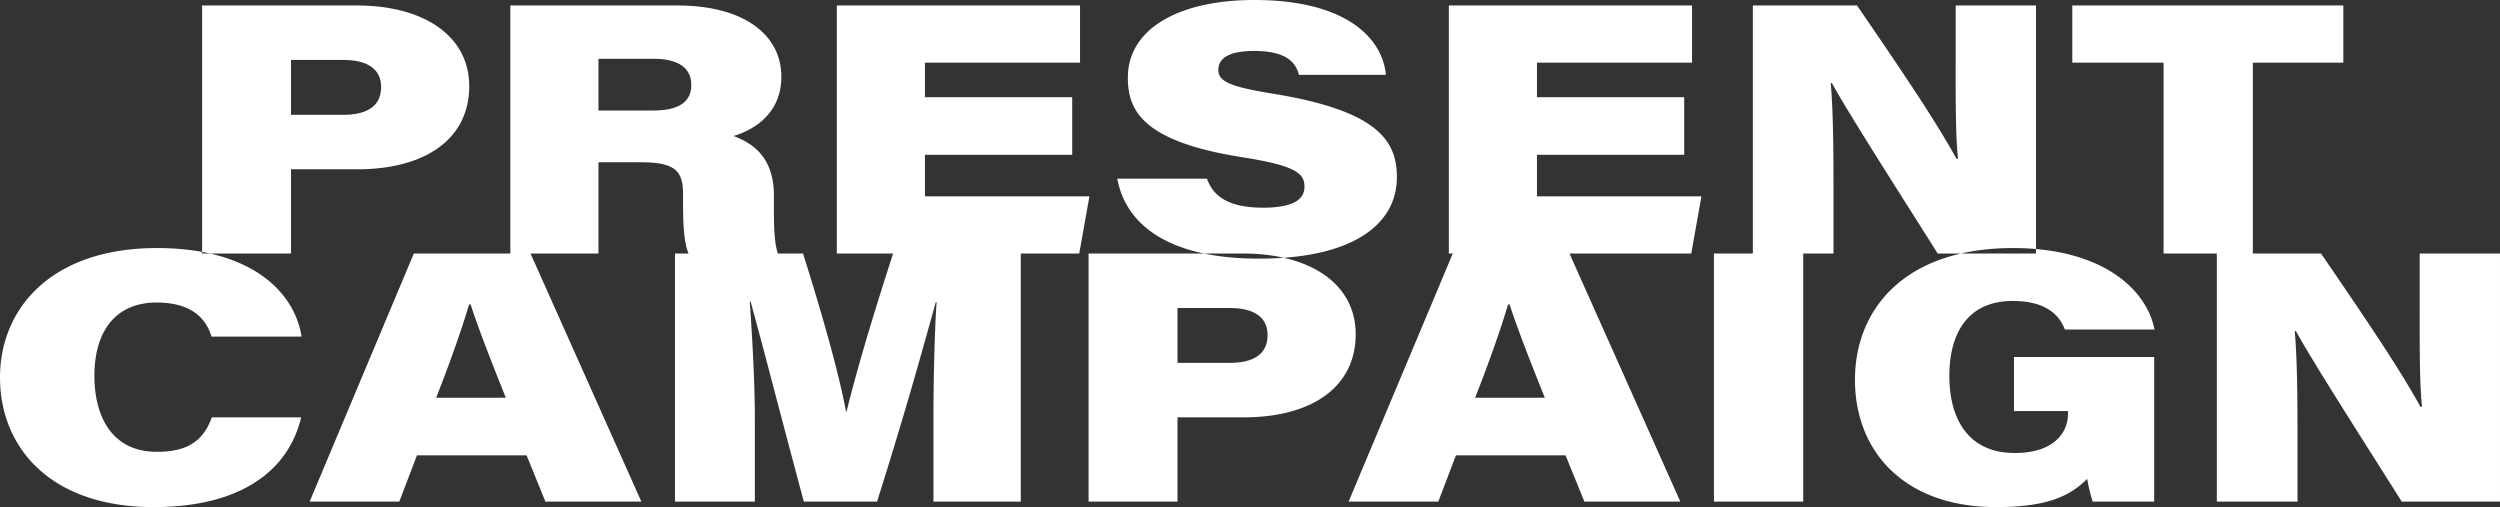 <svg xmlns="http://www.w3.org/2000/svg" width="637.966" height="129.4" viewBox="0 0 637.966 129.4">
  <rect x="0" y="0" width="637.966" height="129.4" fill="#333333" stroke="none"/>
  <defs>
    <style>
      .cls-1 {
        fill: #fff;
        fill-rule: evenodd;
      }
    </style>
  </defs>
  <path id="campaign-title.svg" class="cls-1" d="M645.422,15621.2h22.686v-21.5H685c17.489,0,28.582-7.8,28.582-21.2,0-13-11.792-20.6-28.682-20.6H645.422v63.3Zm22.686-49.4H681.4c7,0,9.694,2.9,9.694,6.9,0,4.9-3.6,7.1-9.694,7.1H668.108v-14Zm89.049,26.1c8.894,0,10.993,2.1,10.993,8.1v2c0,6.6.3,10.5,1.4,13.2h22.786c-1-3.1-1-7.8-1-11.4v-3.4c0-10.7-6.5-13.7-10.294-15.2,6.9-2.1,12.193-7,12.193-15.1,0-10.5-9.2-18.2-26.584-18.2H724.077v63.3h22.486v-23.3h10.594Zm-10.594-26.4h13.992c6.5,0,9.694,2.4,9.694,6.7,0,4.5-3.5,6.5-9.694,6.5H746.563v-13.2Zm120.89,9.8H829.876v-8.8h39.576v-14.6H807.39v63.3h61.862l2.6-14.6H829.876V15596h37.577v-14.7Zm11.506,20.8c2.1,11.4,12.592,20.4,36.178,20.4,23.885,0,35.178-8.7,35.178-20.8,0-9.5-5.2-17-31.68-21.3-10.993-1.8-13.892-3.1-13.892-6.1s2.9-4.8,9.095-4.8c8.794,0,10.693,3.3,11.493,6.1h22.186c-0.9-9.4-10.194-19.1-33.579-19.1-19.189,0-32.281,7.3-32.281,19.8,0,8.4,3.7,16.4,29.682,20.4,13.192,2.1,15.391,4.1,15.391,7.4,0,3.1-2.5,5.4-10.594,5.4-9.194,0-12.792-3.2-14.291-7.4H878.959Zm144.671-20.8H986.057v-8.8h39.573v-14.6H963.571v63.3h61.859l2.6-14.6H986.057V15596h37.573v-14.7Zm38.1,39.9v-15.4c0-12.4-.1-20.9-0.7-28.1h0.3c4.2,7.8,21.49,34.7,26.99,43.5h25.08v-63.3h-20.49v11.2c0,10.4-.1,21.8.6,27.9h-0.4c-4.59-8.2-9.79-16.4-25.38-39.1h-26.58v63.3h20.58Zm84.23,0h22.78v-48.7h23.09v-14.6h-69.16v14.6h23.29v48.7ZM647.914,15663c-2,5.4-5.5,8.8-13.992,8.8-11.793,0-15.99-9.4-15.99-19.4,0-11.1,5.2-18.7,15.89-18.7,10.094,0,12.992,5.3,13.992,8.7H670.8c-1.8-11.5-12.992-22.6-36.878-22.6-27.183,0-40.075,15.6-40.075,33,0,18.1,13.092,33.1,39.176,33.1,22.586,0,34.479-9.5,37.677-22.9H647.914Zm80.314,9.7,4.8,11.8H757.51l-28.283-63.3H699.446l-26.584,63.3h22.886l4.5-11.8h27.983Zm-23.086-14.7c3.8-9.6,6.9-18.6,8.395-23.8h0.4c1.7,5.2,4.4,12.4,8.994,23.8H705.142Zm126.906,26.5h22.286v-63.3h-32.58c-4.7,14.5-9.194,29.3-11.892,40.4h-0.1c-2-10.6-6.5-26.2-10.994-40.4h-32.68v63.3h20.388v-20.6c0-10.9-.8-23.1-1.3-30.5h0.2c3.5,12.7,8,30.3,13.592,51.1h18.689c7.095-22.4,11.593-38.7,14.991-50.9h0.2c-0.5,7.3-.8,19.5-0.8,29.6v21.3Zm39.59,0h22.686V15663h16.89c17.489,0,28.582-7.8,28.582-21.2,0-13-11.792-20.6-28.682-20.6H871.638v63.3Zm22.686-49.4h13.292c7,0,9.694,2.9,9.694,6.9,0,4.9-3.6,7.1-9.694,7.1H894.324v-14Zm99.033,37.6,4.8,11.8h24.486l-28.284-63.3H964.574l-26.583,63.3h22.886l4.5-11.8h27.983Zm-23.086-14.7c3.8-9.6,6.9-18.6,8.4-23.8h0.4c1.7,5.2,4.4,12.4,8.995,23.8H970.271Zm60.949-36.8v63.3H1054v-63.3h-22.78Zm112.34,26.4h-35.78v13.8h13.79v0.7c0,4.8-3.59,10-13.59,10-11.79,0-16.69-8.6-16.69-19.7,0-10.3,4.3-19.1,16.19-19.1,9.2,0,12.19,4.3,13.29,7.3h22.89c-2.1-10.6-13.79-20.8-36.08-20.8-27.68,0-40.37,15.6-40.37,33.6,0,18.5,12.79,32.5,35.97,32.5,12.9,0,18.79-2.7,23.29-7.2a41.329,41.329,0,0,0,1.4,5.8h15.69v-36.9Zm36.58,36.9v-15.4c0-12.4-.1-20.9-0.7-28.1h0.3c4.2,7.8,21.49,34.7,26.99,43.5h25.08v-63.3h-20.49v11.2c0,10.4-.1,21.8.6,27.9h-0.4c-4.6-8.2-9.79-16.4-25.38-39.1h-26.59v63.3h20.59Z" transform="translate(-593.844 -15556.5)"/>
</svg>
